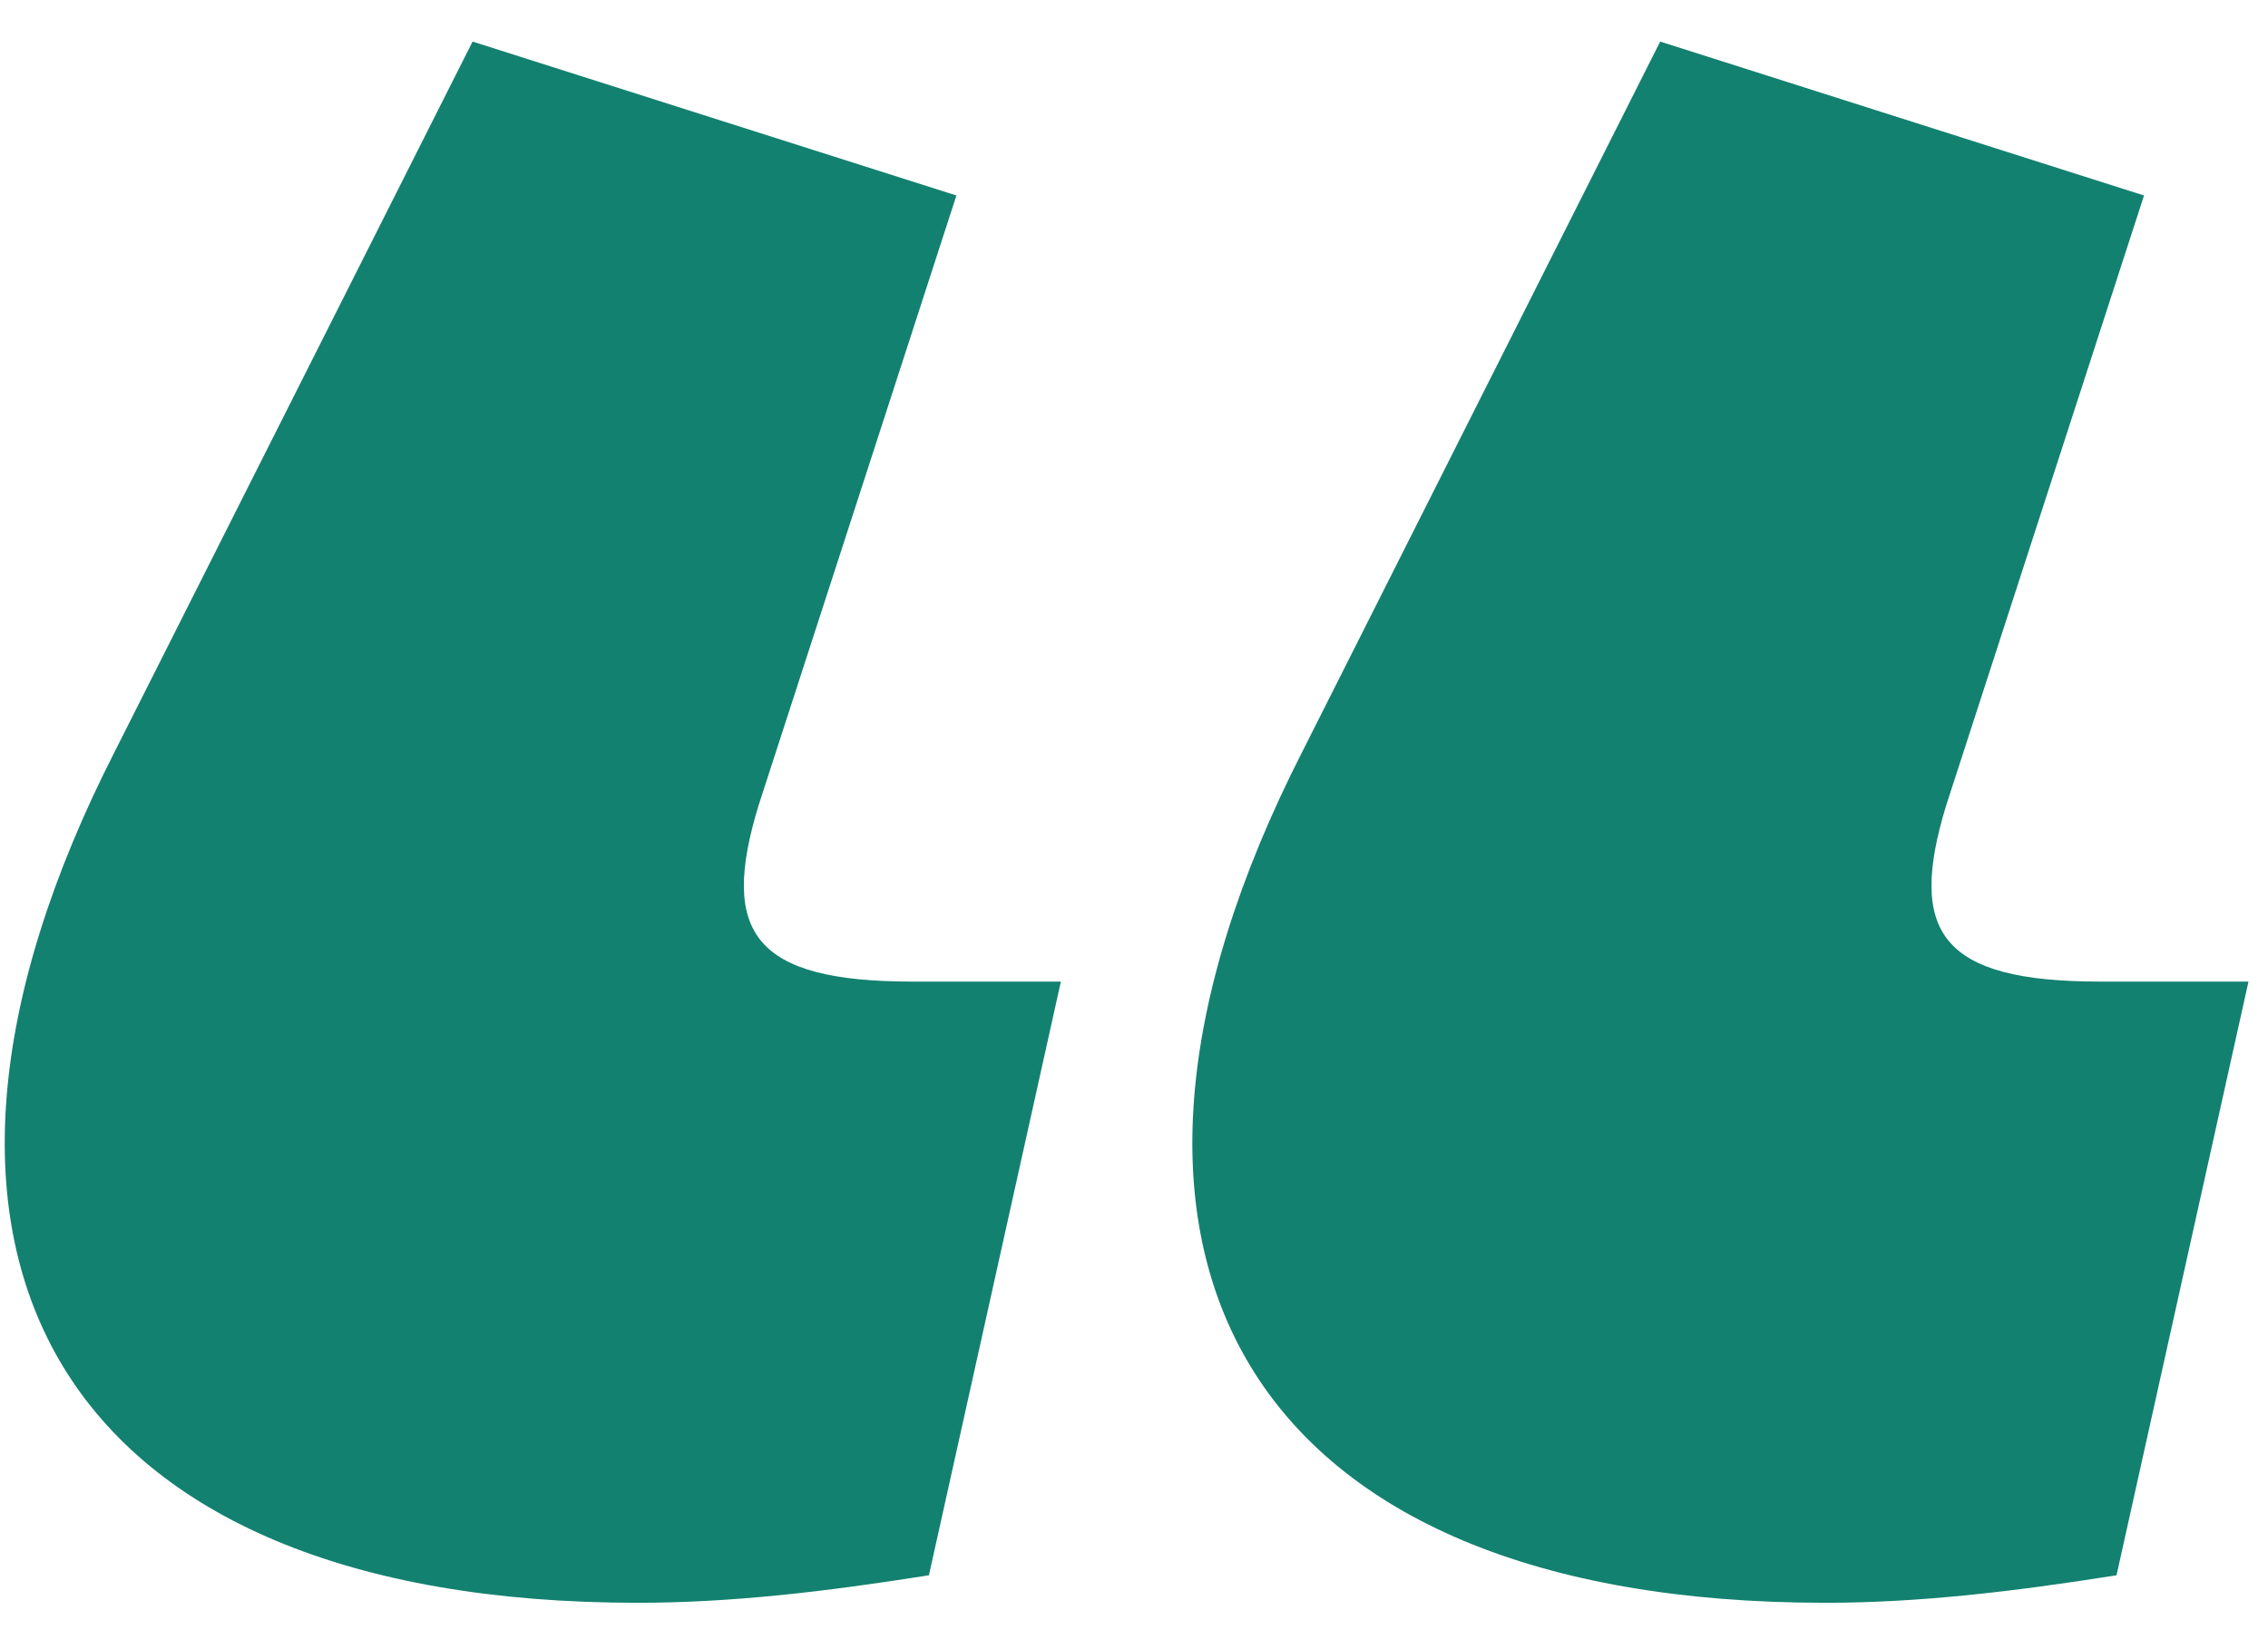 <svg width="33" height="24" viewBox="0 0 33 24" fill="none" xmlns="http://www.w3.org/2000/svg">
<path d="M18.956 10.925L24.156 0.605L31.196 2.845L28.316 11.725C27.756 13.565 28.236 14.285 30.556 14.285H32.716L30.796 22.925C29.276 23.165 27.916 23.325 26.556 23.325C18.156 23.325 15.196 18.285 18.956 10.925ZM1.676 10.925L6.876 0.605L13.916 2.845L11.036 11.725C10.476 13.565 10.956 14.285 13.276 14.285H15.436L13.516 22.925C11.996 23.165 10.636 23.325 9.276 23.325C0.876 23.325 -2.084 18.285 1.676 10.925Z" fill="#13816F"/>
</svg>
